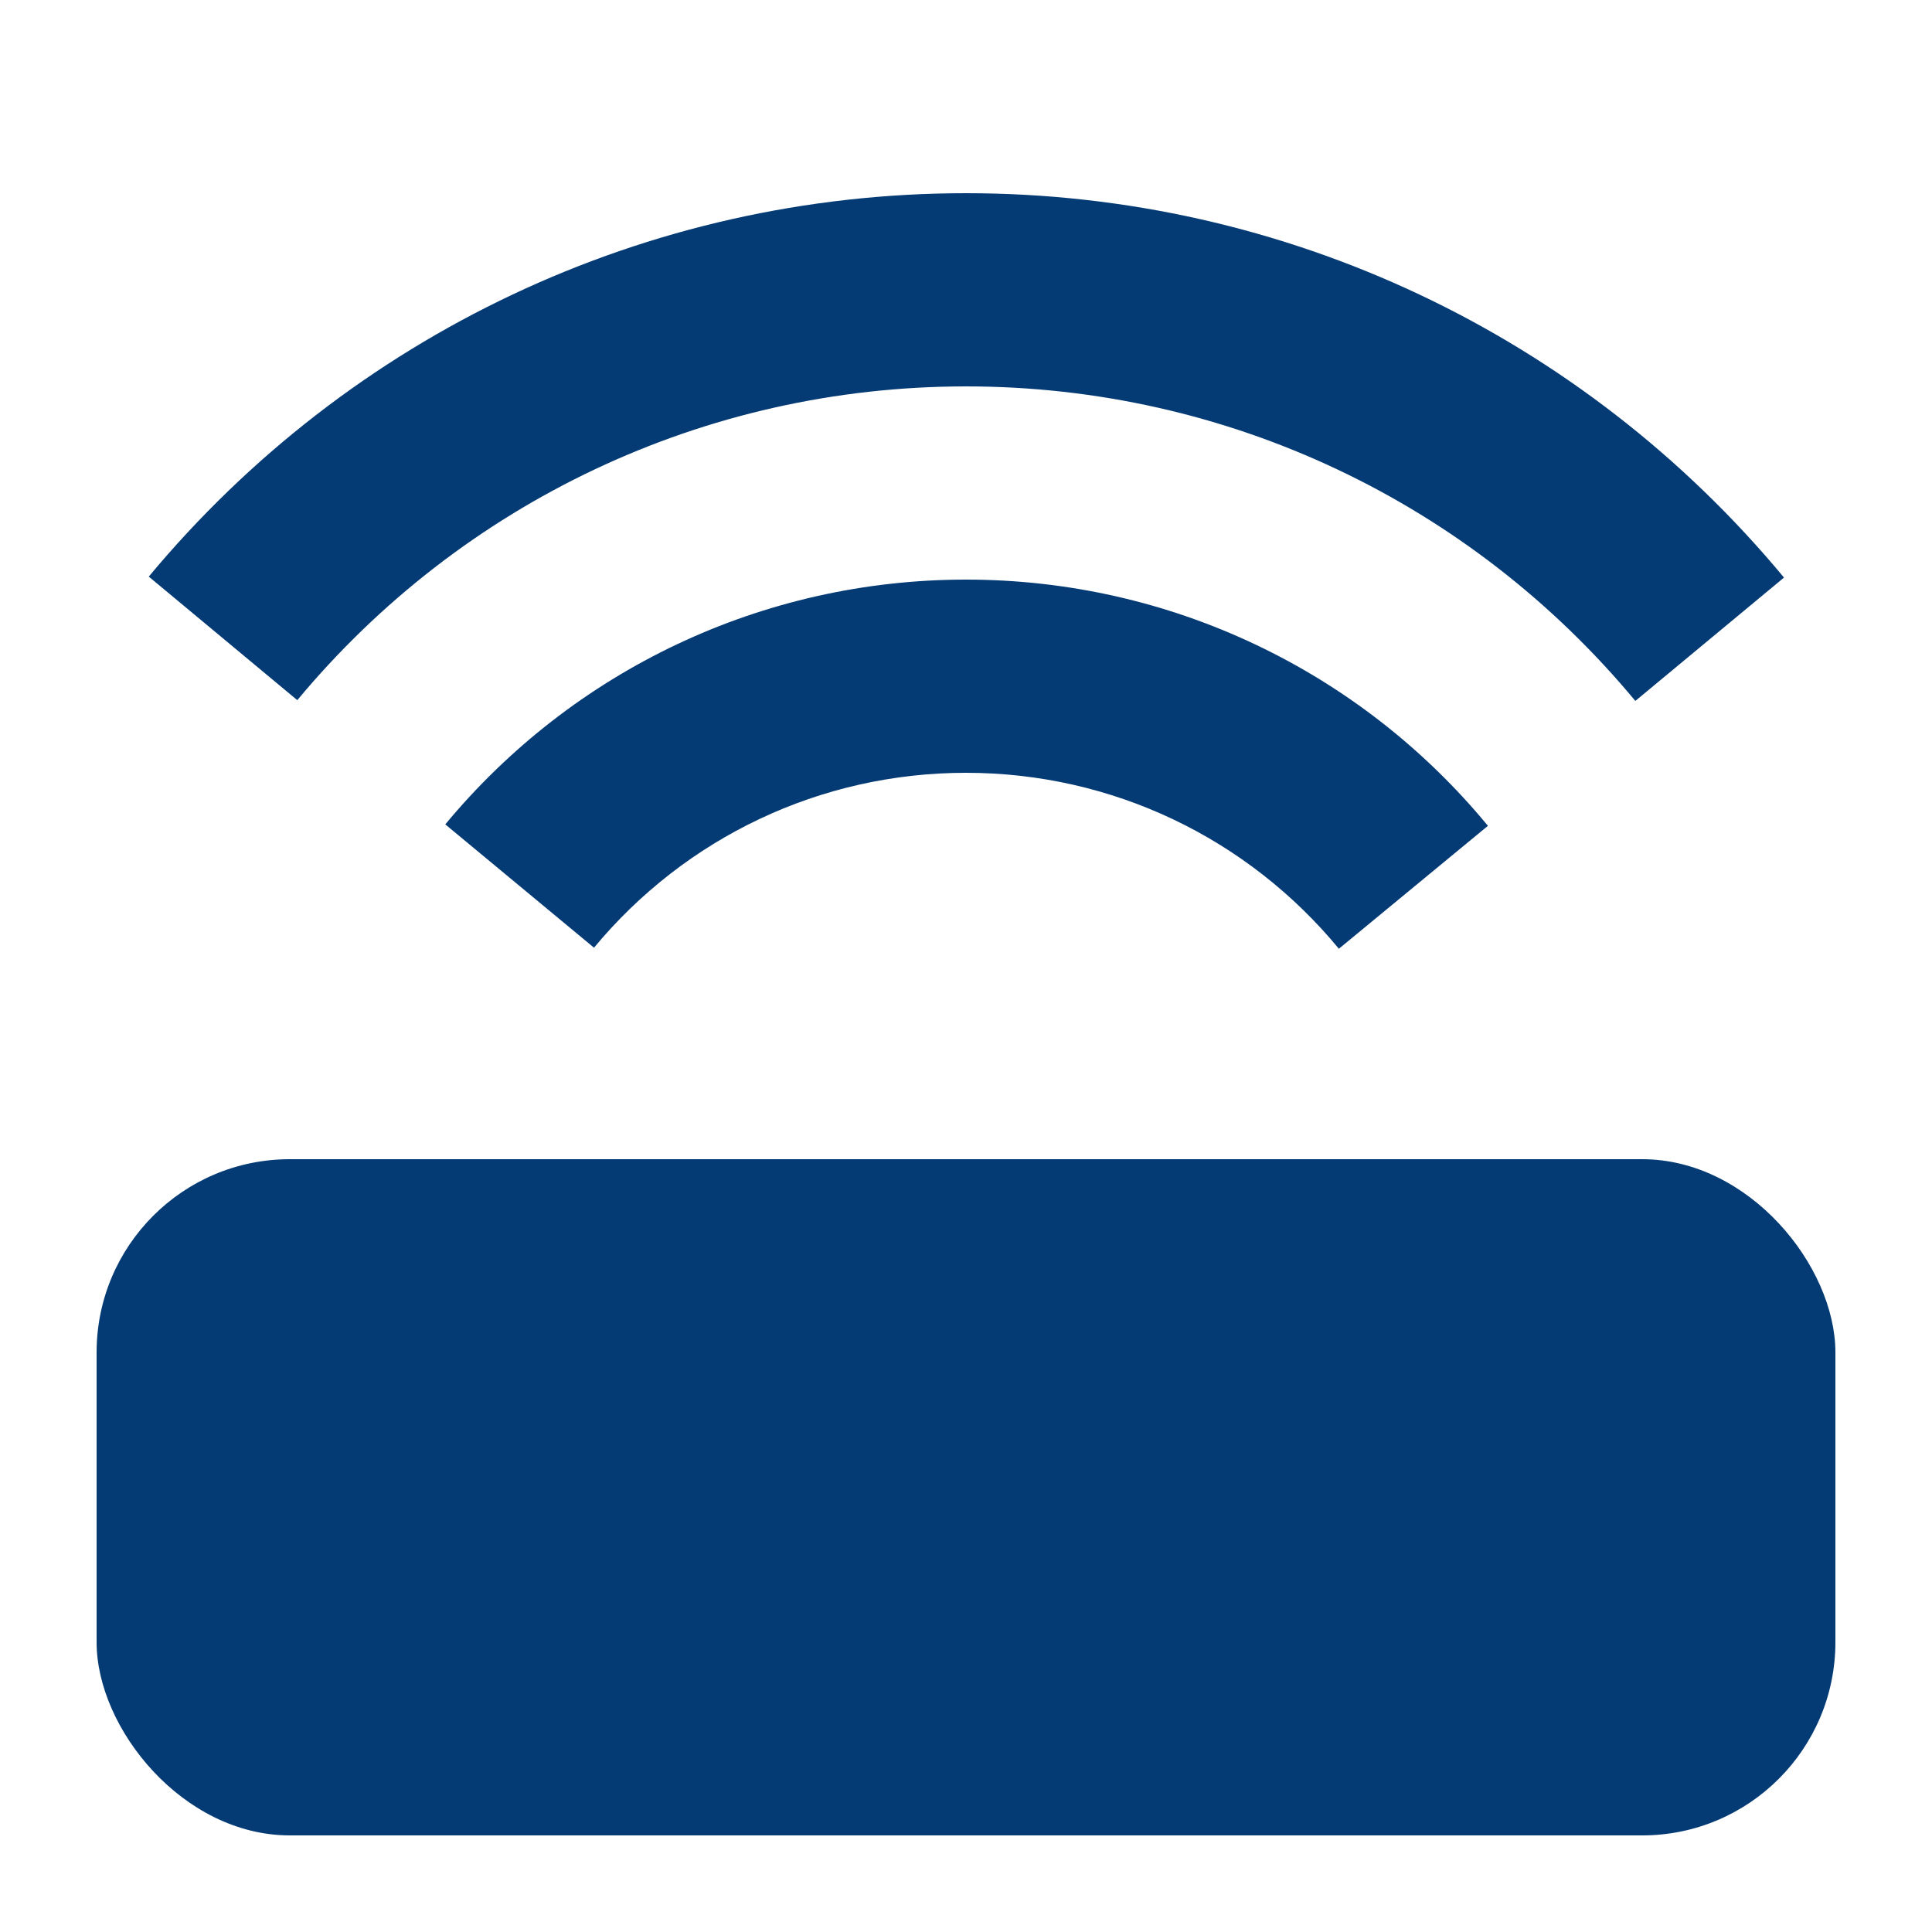 <svg width="40" height="40" viewBox="0 0 40 40" fill="none" xmlns="http://www.w3.org/2000/svg">
    <rect x="2" y="24" width="36" height="14" rx="4" fill="#053B75"/>
    <path fill-rule="evenodd" clip-rule="evenodd" d="M33.858 14.512L36.936 11.958C32.783 6.954 26.631 4 20 4C13.378 4 7.233 6.946 3.08 11.938L6.155 14.496C9.556 10.408 14.579 8 20 8C25.428 8 30.457 10.415 33.858 14.512ZM27.72 19.643L30.806 17.098C28.164 13.894 24.234 12 20 12C15.779 12 11.861 13.882 9.219 17.068L12.298 19.621C14.188 17.342 16.982 16 20 16C23.027 16 25.829 17.351 27.72 19.643Z" fill="#053B75"/>
</svg>
